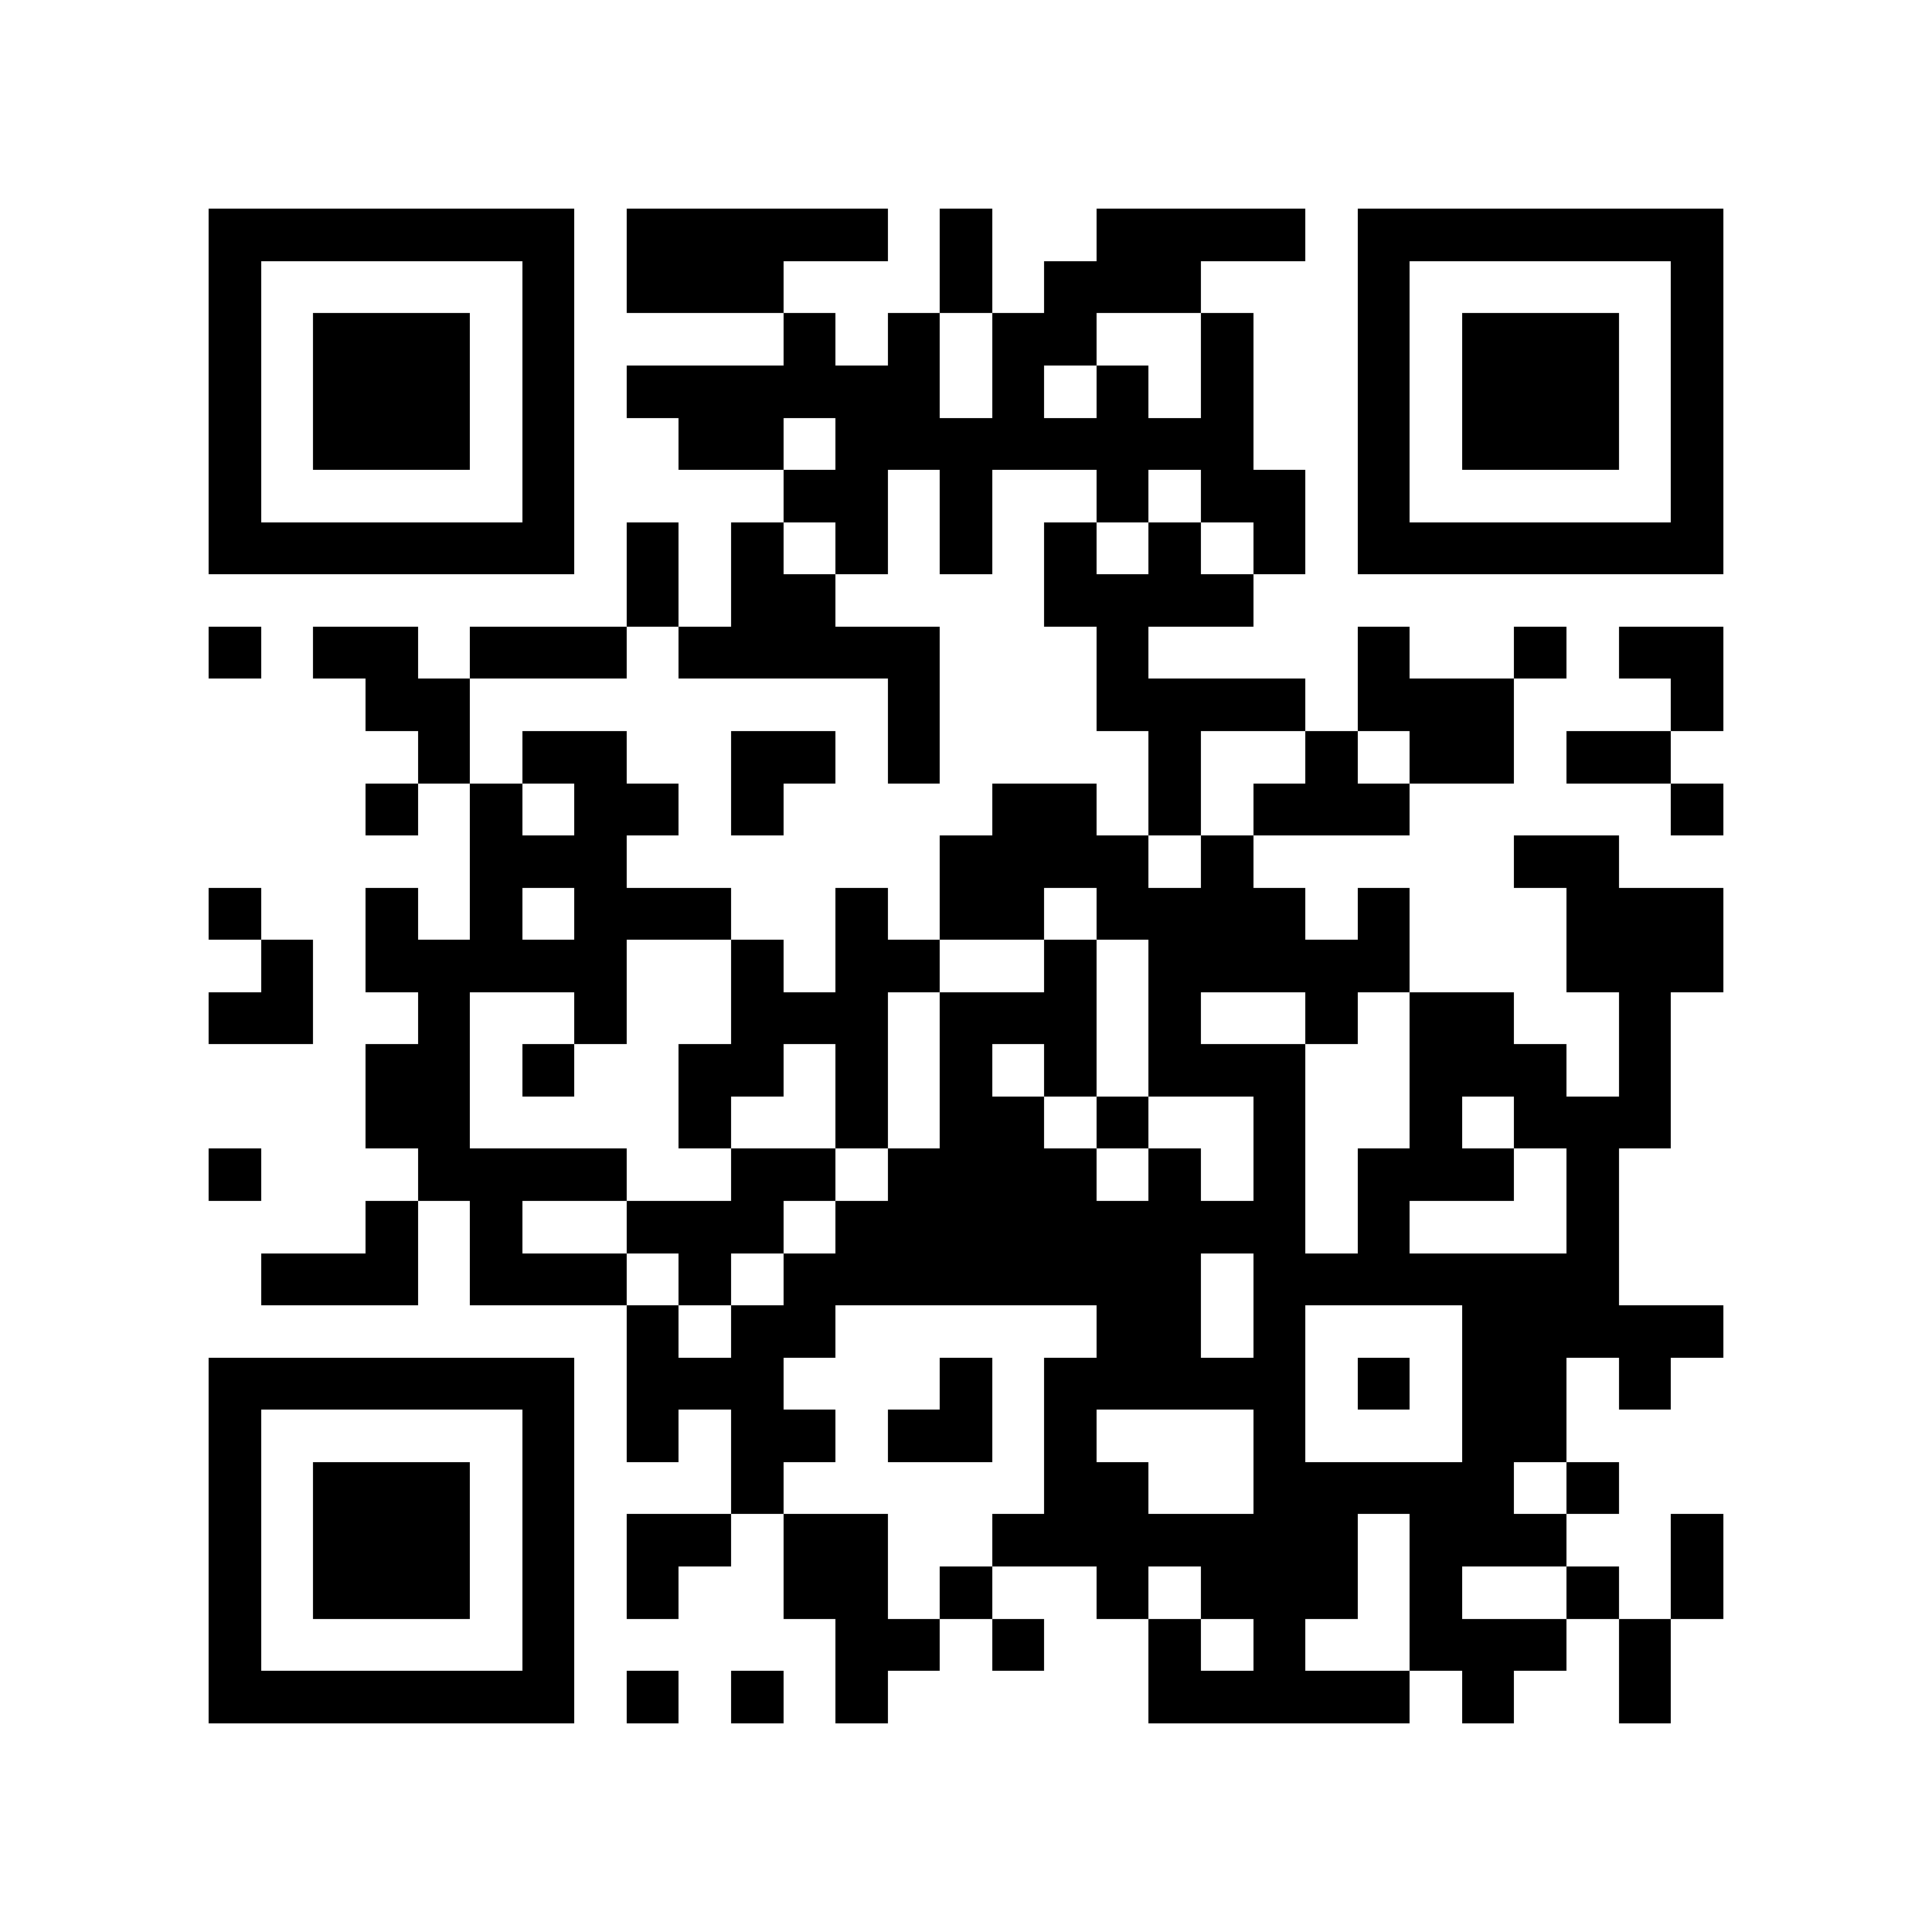<svg xmlns="http://www.w3.org/2000/svg" width="150" height="150" viewBox="0 0 37 37" shape-rendering="crispEdges"><path fill="#ffffff" d="M0 0h37v37H0z"/><path stroke="#000000" d="M4 4.5h7m1 0h5m1 0h1m2 0h4m1 0h7M4 5.5h1m5 0h1m1 0h3m3 0h1m1 0h3m3 0h1m5 0h1M4 6.5h1m1 0h3m1 0h1m4 0h1m1 0h1m1 0h2m2 0h1m2 0h1m1 0h3m1 0h1M4 7.5h1m1 0h3m1 0h1m1 0h6m1 0h1m1 0h1m1 0h1m2 0h1m1 0h3m1 0h1M4 8.5h1m1 0h3m1 0h1m2 0h2m1 0h8m2 0h1m1 0h3m1 0h1M4 9.5h1m5 0h1m4 0h2m1 0h1m2 0h1m1 0h2m1 0h1m5 0h1M4 10.5h7m1 0h1m1 0h1m1 0h1m1 0h1m1 0h1m1 0h1m1 0h1m1 0h7M12 11.5h1m1 0h2m4 0h4M4 12.5h1m1 0h2m1 0h3m1 0h5m3 0h1m4 0h1m2 0h1m1 0h2M7 13.5h2m8 0h1m3 0h4m1 0h3m3 0h1M8 14.5h1m1 0h2m2 0h2m1 0h1m4 0h1m2 0h1m1 0h2m1 0h2M7 15.5h1m1 0h1m1 0h2m1 0h1m4 0h2m1 0h1m1 0h3m5 0h1M9 16.5h3m6 0h4m1 0h1m5 0h2M4 17.5h1m2 0h1m1 0h1m1 0h3m2 0h1m1 0h2m1 0h4m1 0h1m3 0h3M5 18.5h1m1 0h5m2 0h1m1 0h2m2 0h1m1 0h5m3 0h3M4 19.5h2m2 0h1m2 0h1m2 0h3m1 0h3m1 0h1m2 0h1m1 0h2m2 0h1M7 20.5h2m1 0h1m2 0h2m1 0h1m1 0h1m1 0h1m1 0h3m2 0h3m1 0h1M7 21.5h2m4 0h1m2 0h1m1 0h2m1 0h1m2 0h1m2 0h1m1 0h3M4 22.5h1m3 0h4m2 0h2m1 0h4m1 0h1m1 0h1m1 0h3m1 0h1M7 23.5h1m1 0h1m2 0h3m1 0h9m1 0h1m3 0h1M5 24.5h3m1 0h3m1 0h1m1 0h8m1 0h7M12 25.5h1m1 0h2m5 0h2m1 0h1m3 0h5M4 26.5h7m1 0h3m3 0h1m1 0h5m1 0h1m1 0h2m1 0h1M4 27.5h1m5 0h1m1 0h1m1 0h2m1 0h2m1 0h1m3 0h1m3 0h2M4 28.5h1m1 0h3m1 0h1m3 0h1m5 0h2m2 0h5m1 0h1M4 29.5h1m1 0h3m1 0h1m1 0h2m1 0h2m2 0h7m1 0h3m2 0h1M4 30.5h1m1 0h3m1 0h1m1 0h1m2 0h2m1 0h1m2 0h1m1 0h3m1 0h1m2 0h1m1 0h1M4 31.5h1m5 0h1m5 0h2m1 0h1m2 0h1m1 0h1m2 0h3m1 0h1M4 32.5h7m1 0h1m1 0h1m1 0h1m5 0h5m1 0h1m2 0h1"/></svg>

